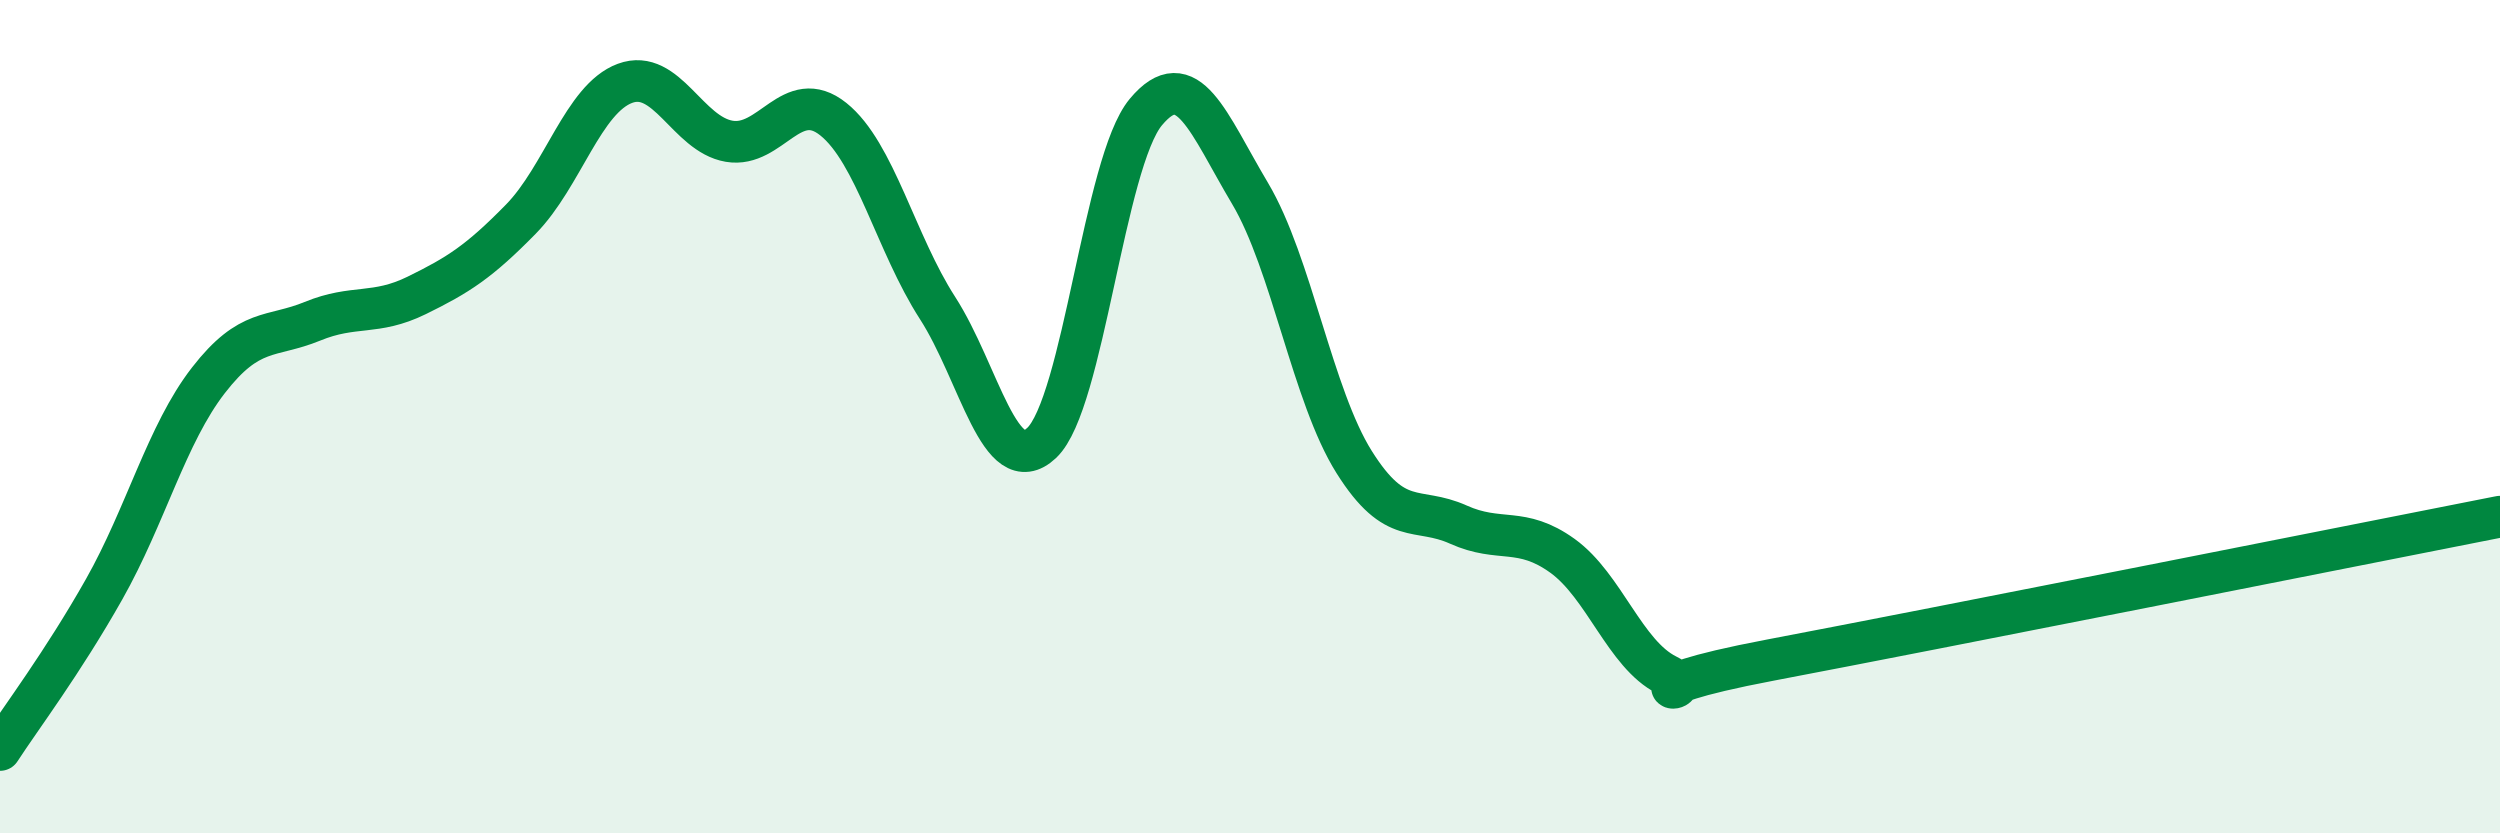 
    <svg width="60" height="20" viewBox="0 0 60 20" xmlns="http://www.w3.org/2000/svg">
      <path
        d="M 0,18 C 0.5,17.23 1.5,15.91 2.5,14.14 C 3.5,12.37 4,10.42 5,9.13 C 6,7.84 6.5,8.12 7.5,7.71 C 8.5,7.3 9,7.58 10,7.09 C 11,6.6 11.5,6.28 12.5,5.26 C 13.5,4.24 14,2.37 15,2 C 16,1.63 16.5,3.22 17.5,3.39 C 18.5,3.56 19,2.06 20,2.86 C 21,3.66 21.5,5.84 22.5,7.39 C 23.5,8.94 24,11.57 25,10.63 C 26,9.69 26.5,3.89 27.5,2.69 C 28.5,1.49 29,2.96 30,4.64 C 31,6.32 31.5,9.5 32.5,11.09 C 33.5,12.68 34,12.14 35,12.59 C 36,13.04 36.5,12.62 37.5,13.34 C 38.5,14.06 39,15.7 40,16.2 C 41,16.7 38.5,16.6 42.5,15.84 C 46.5,15.08 56.5,13.09 60,12.4L60 20L0 20Z"
        fill="#008740"
        opacity="0.1"
        stroke-linecap="round"
        stroke-linejoin="round"
      />
      <path
        d="M 0,18 C 0.5,17.23 1.5,15.91 2.5,14.14 C 3.5,12.37 4,10.42 5,9.13 C 6,7.84 6.5,8.12 7.5,7.71 C 8.5,7.3 9,7.58 10,7.09 C 11,6.6 11.5,6.28 12.5,5.26 C 13.5,4.24 14,2.37 15,2 C 16,1.63 16.5,3.22 17.5,3.39 C 18.5,3.56 19,2.06 20,2.86 C 21,3.66 21.5,5.84 22.5,7.39 C 23.5,8.94 24,11.57 25,10.63 C 26,9.69 26.5,3.89 27.5,2.69 C 28.5,1.49 29,2.96 30,4.64 C 31,6.32 31.5,9.5 32.5,11.09 C 33.5,12.68 34,12.14 35,12.59 C 36,13.04 36.5,12.62 37.5,13.34 C 38.5,14.06 39,15.7 40,16.2 C 41,16.7 38.5,16.6 42.5,15.84 C 46.5,15.08 56.5,13.09 60,12.4"
        stroke="#008740"
        stroke-width="1"
        fill="none"
        stroke-linecap="round"
        stroke-linejoin="round"
      />
    </svg>
  